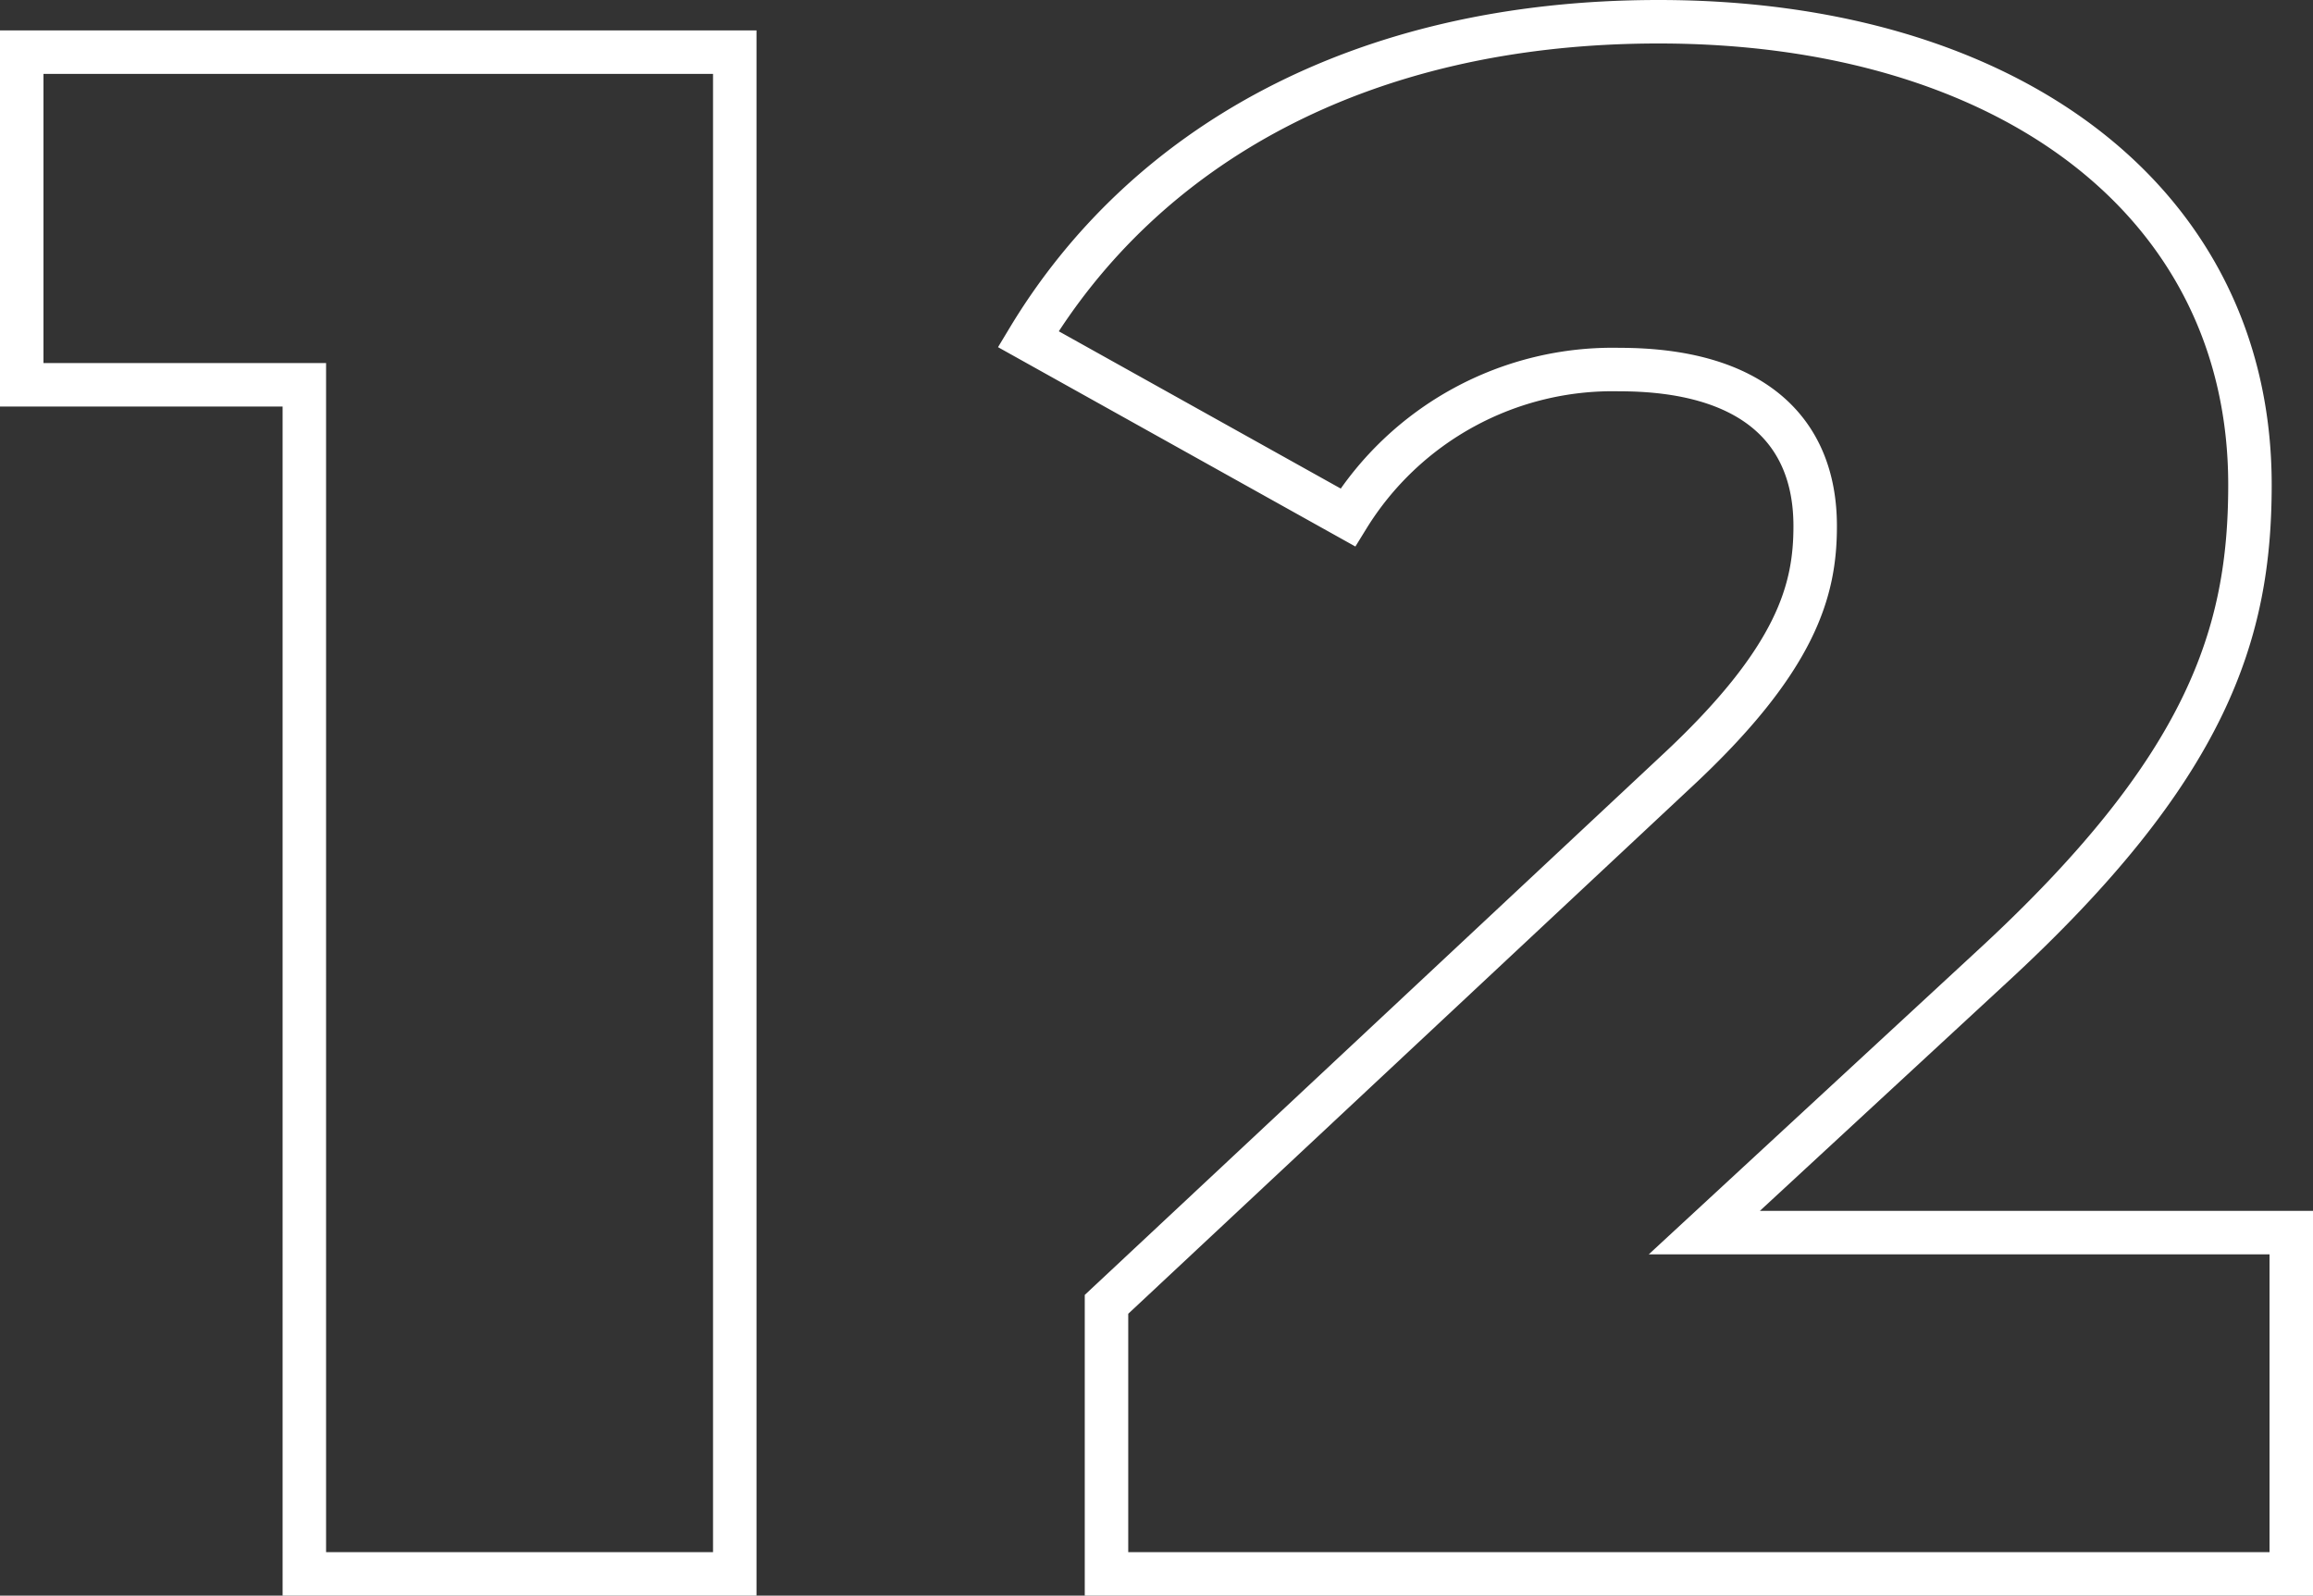 <svg xmlns="http://www.w3.org/2000/svg" width="106.4" height="73.4" viewBox="0 0 106.4 73.4"><rect x="0" y="0" width="106.4" height="73.4" fill="#333333" stroke="none"/><path d="M.6-70v15.3h13V0H33.4V-70ZM78-15.7,91.2-27.9c10-9.2,11.9-15.4,11.9-22.2,0-13-11.1-21.3-27.2-21.3-13.8,0-23.7,5.8-29,14.6l14.7,8.2a14.307,14.307,0,0,1,12.5-6.8c6,0,9,2.7,9,7.2,0,2.9-.8,6.1-6.4,11.3L50.5-12.4V0H105V-15.7Z" transform="translate(0.4 72.4)" fill="none" stroke="#fff" stroke-width="2"/></svg>